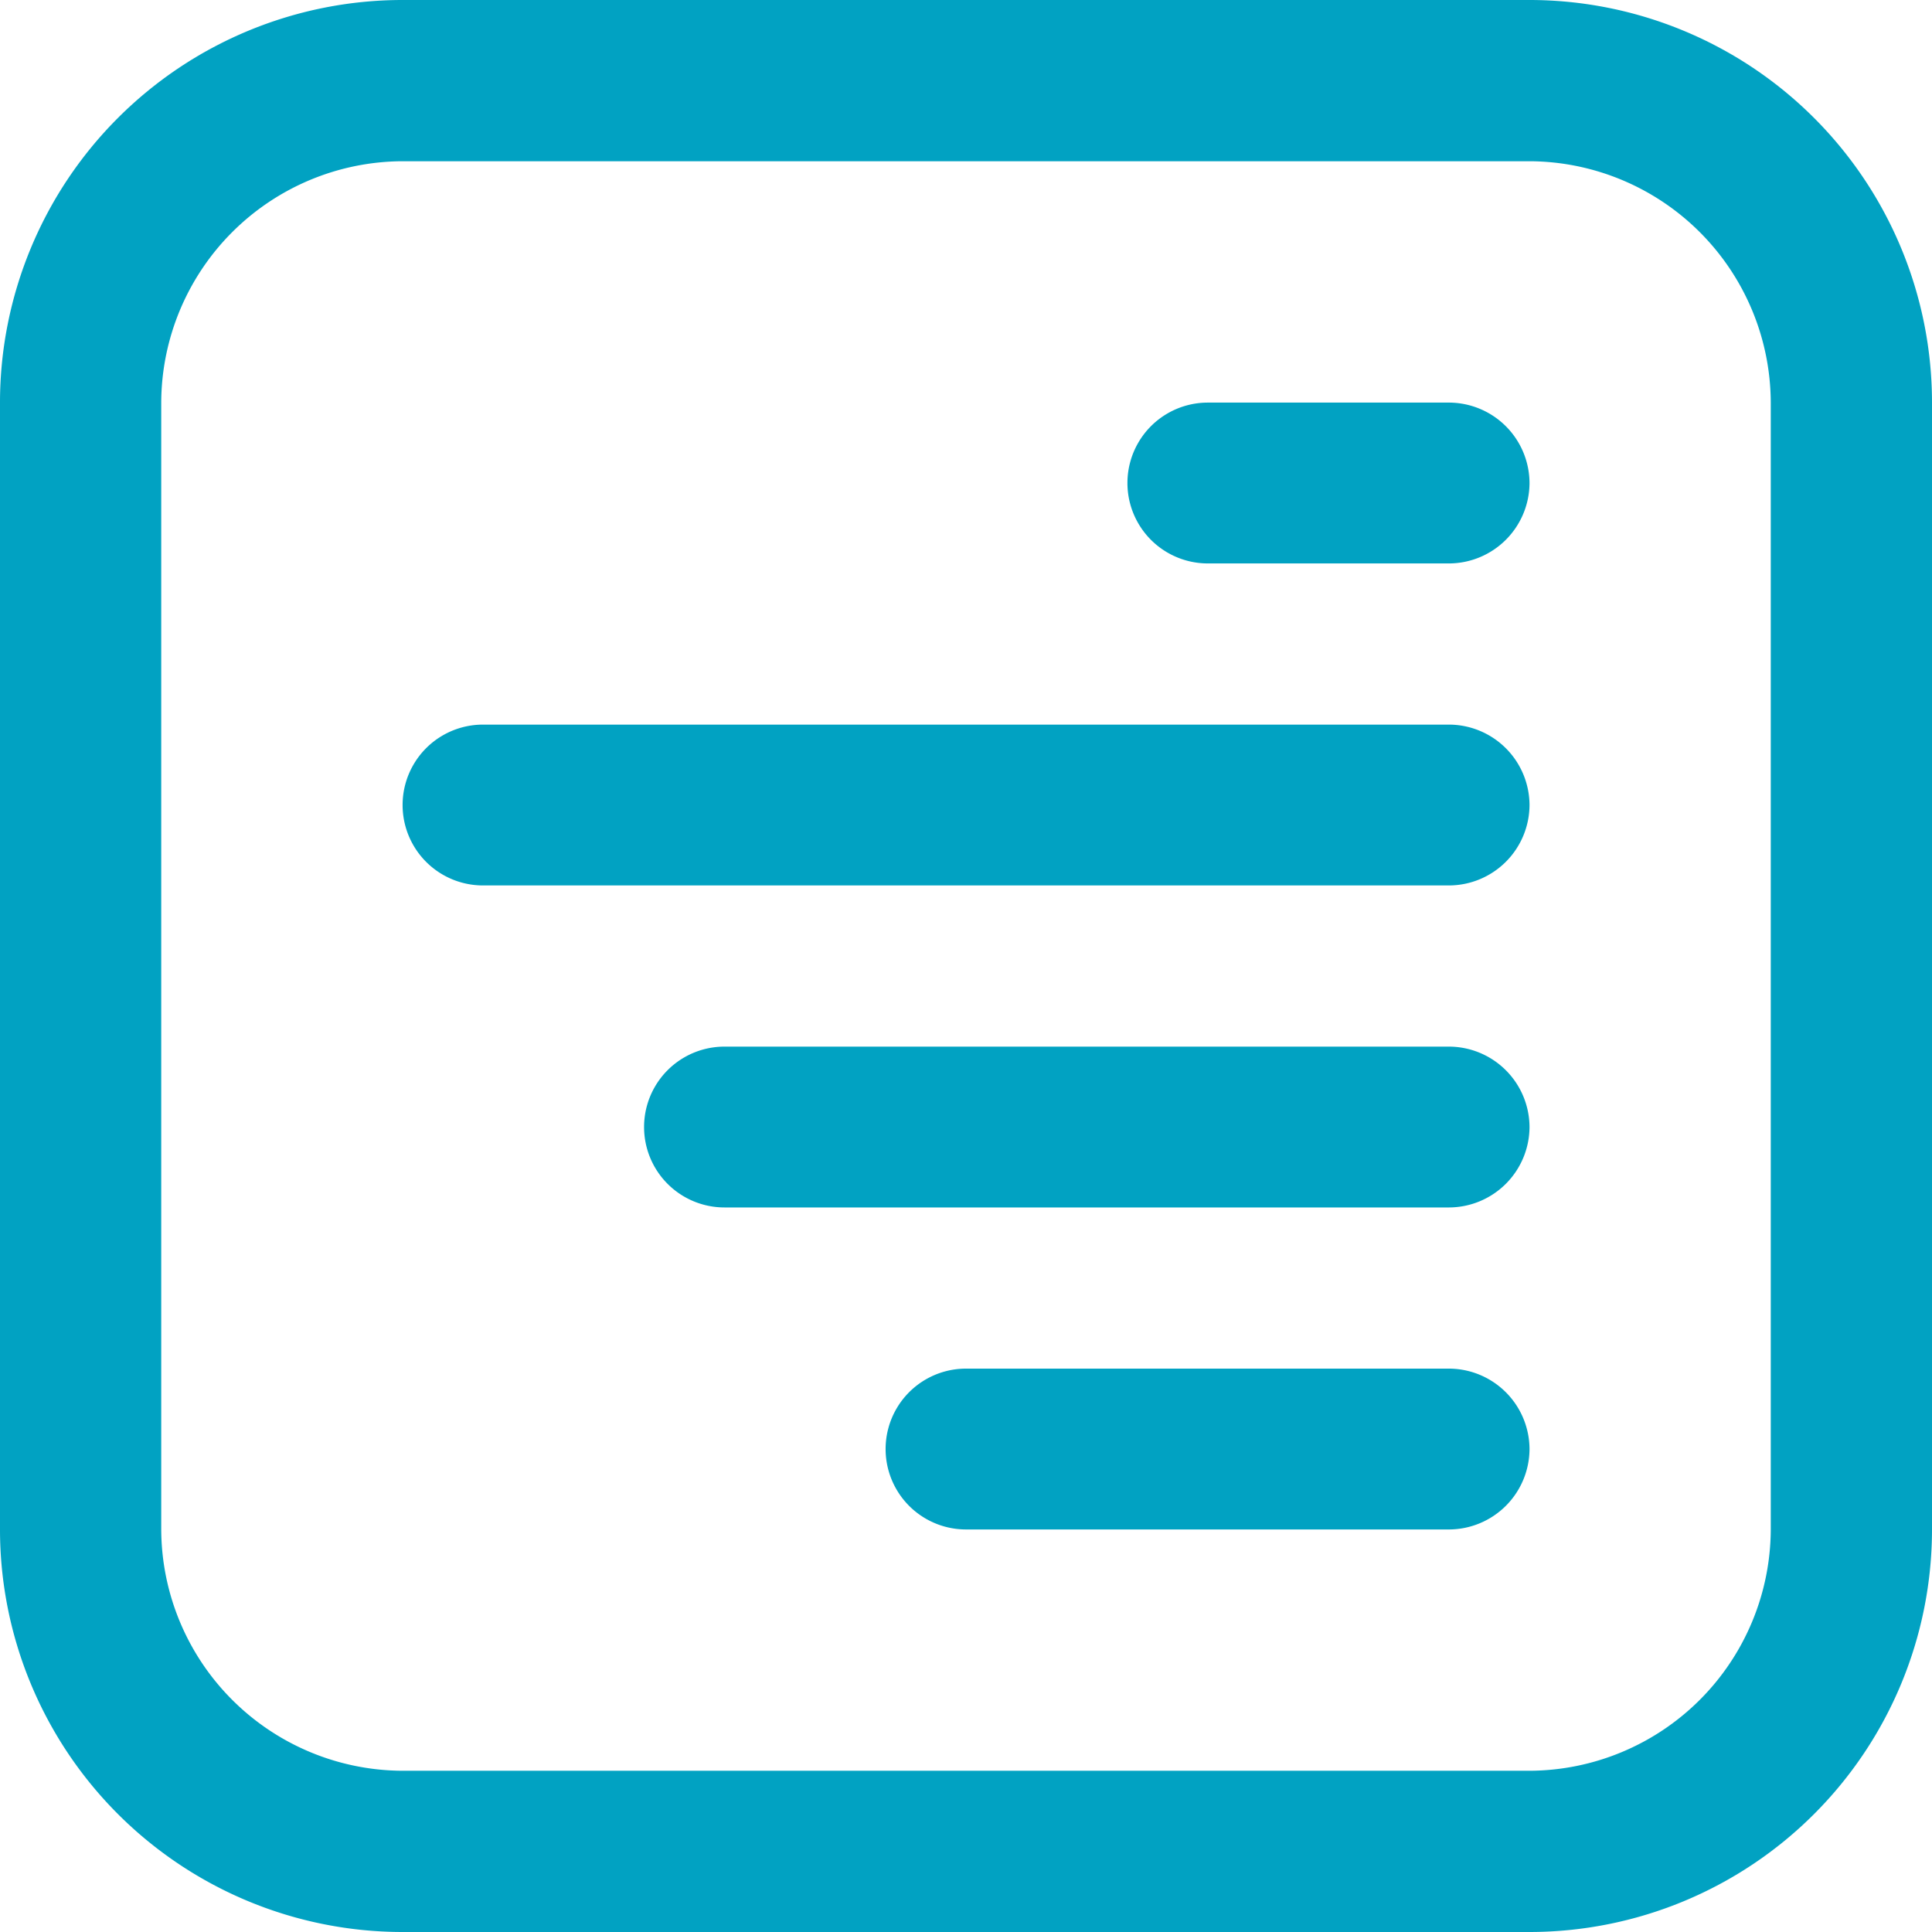 <svg xmlns="http://www.w3.org/2000/svg" width="33.635" height="33.635" viewBox="0 0 33.635 33.635"><path id="encuesta-cuadrada-horizontal" d="M26.628,0H7.007A7.01,7.01,0,0,0,0,7.007V26.628a7.01,7.01,0,0,0,7.007,7.007H26.628a7.01,7.01,0,0,0,7.007-7.007V7.007A7.01,7.01,0,0,0,26.628,0Zm4.2,26.628a4.217,4.217,0,0,1-4.2,4.2H7.007a4.217,4.217,0,0,1-4.2-4.2V7.007a4.217,4.217,0,0,1,4.2-4.2H26.628a4.217,4.217,0,0,1,4.2,4.2Zm-4.2-7.007a1.406,1.406,0,0,1-1.4,1.4H12.613a1.4,1.4,0,1,1,0-2.8H25.226A1.406,1.406,0,0,1,26.628,19.621Zm0,5.606a1.406,1.406,0,0,1-1.4,1.4H16.818a1.4,1.4,0,1,1,0-2.8h8.409A1.406,1.406,0,0,1,26.628,25.226Zm0-11.212a1.406,1.406,0,0,1-1.4,1.4H8.409a1.4,1.4,0,1,1,0-2.8H25.226A1.406,1.406,0,0,1,26.628,14.015Zm0-5.606a1.406,1.406,0,0,1-1.4,1.4h-4.2a1.4,1.4,0,1,1,0-2.8h4.2A1.406,1.406,0,0,1,26.628,8.409Z" fill="#01a2c2"></path></svg>